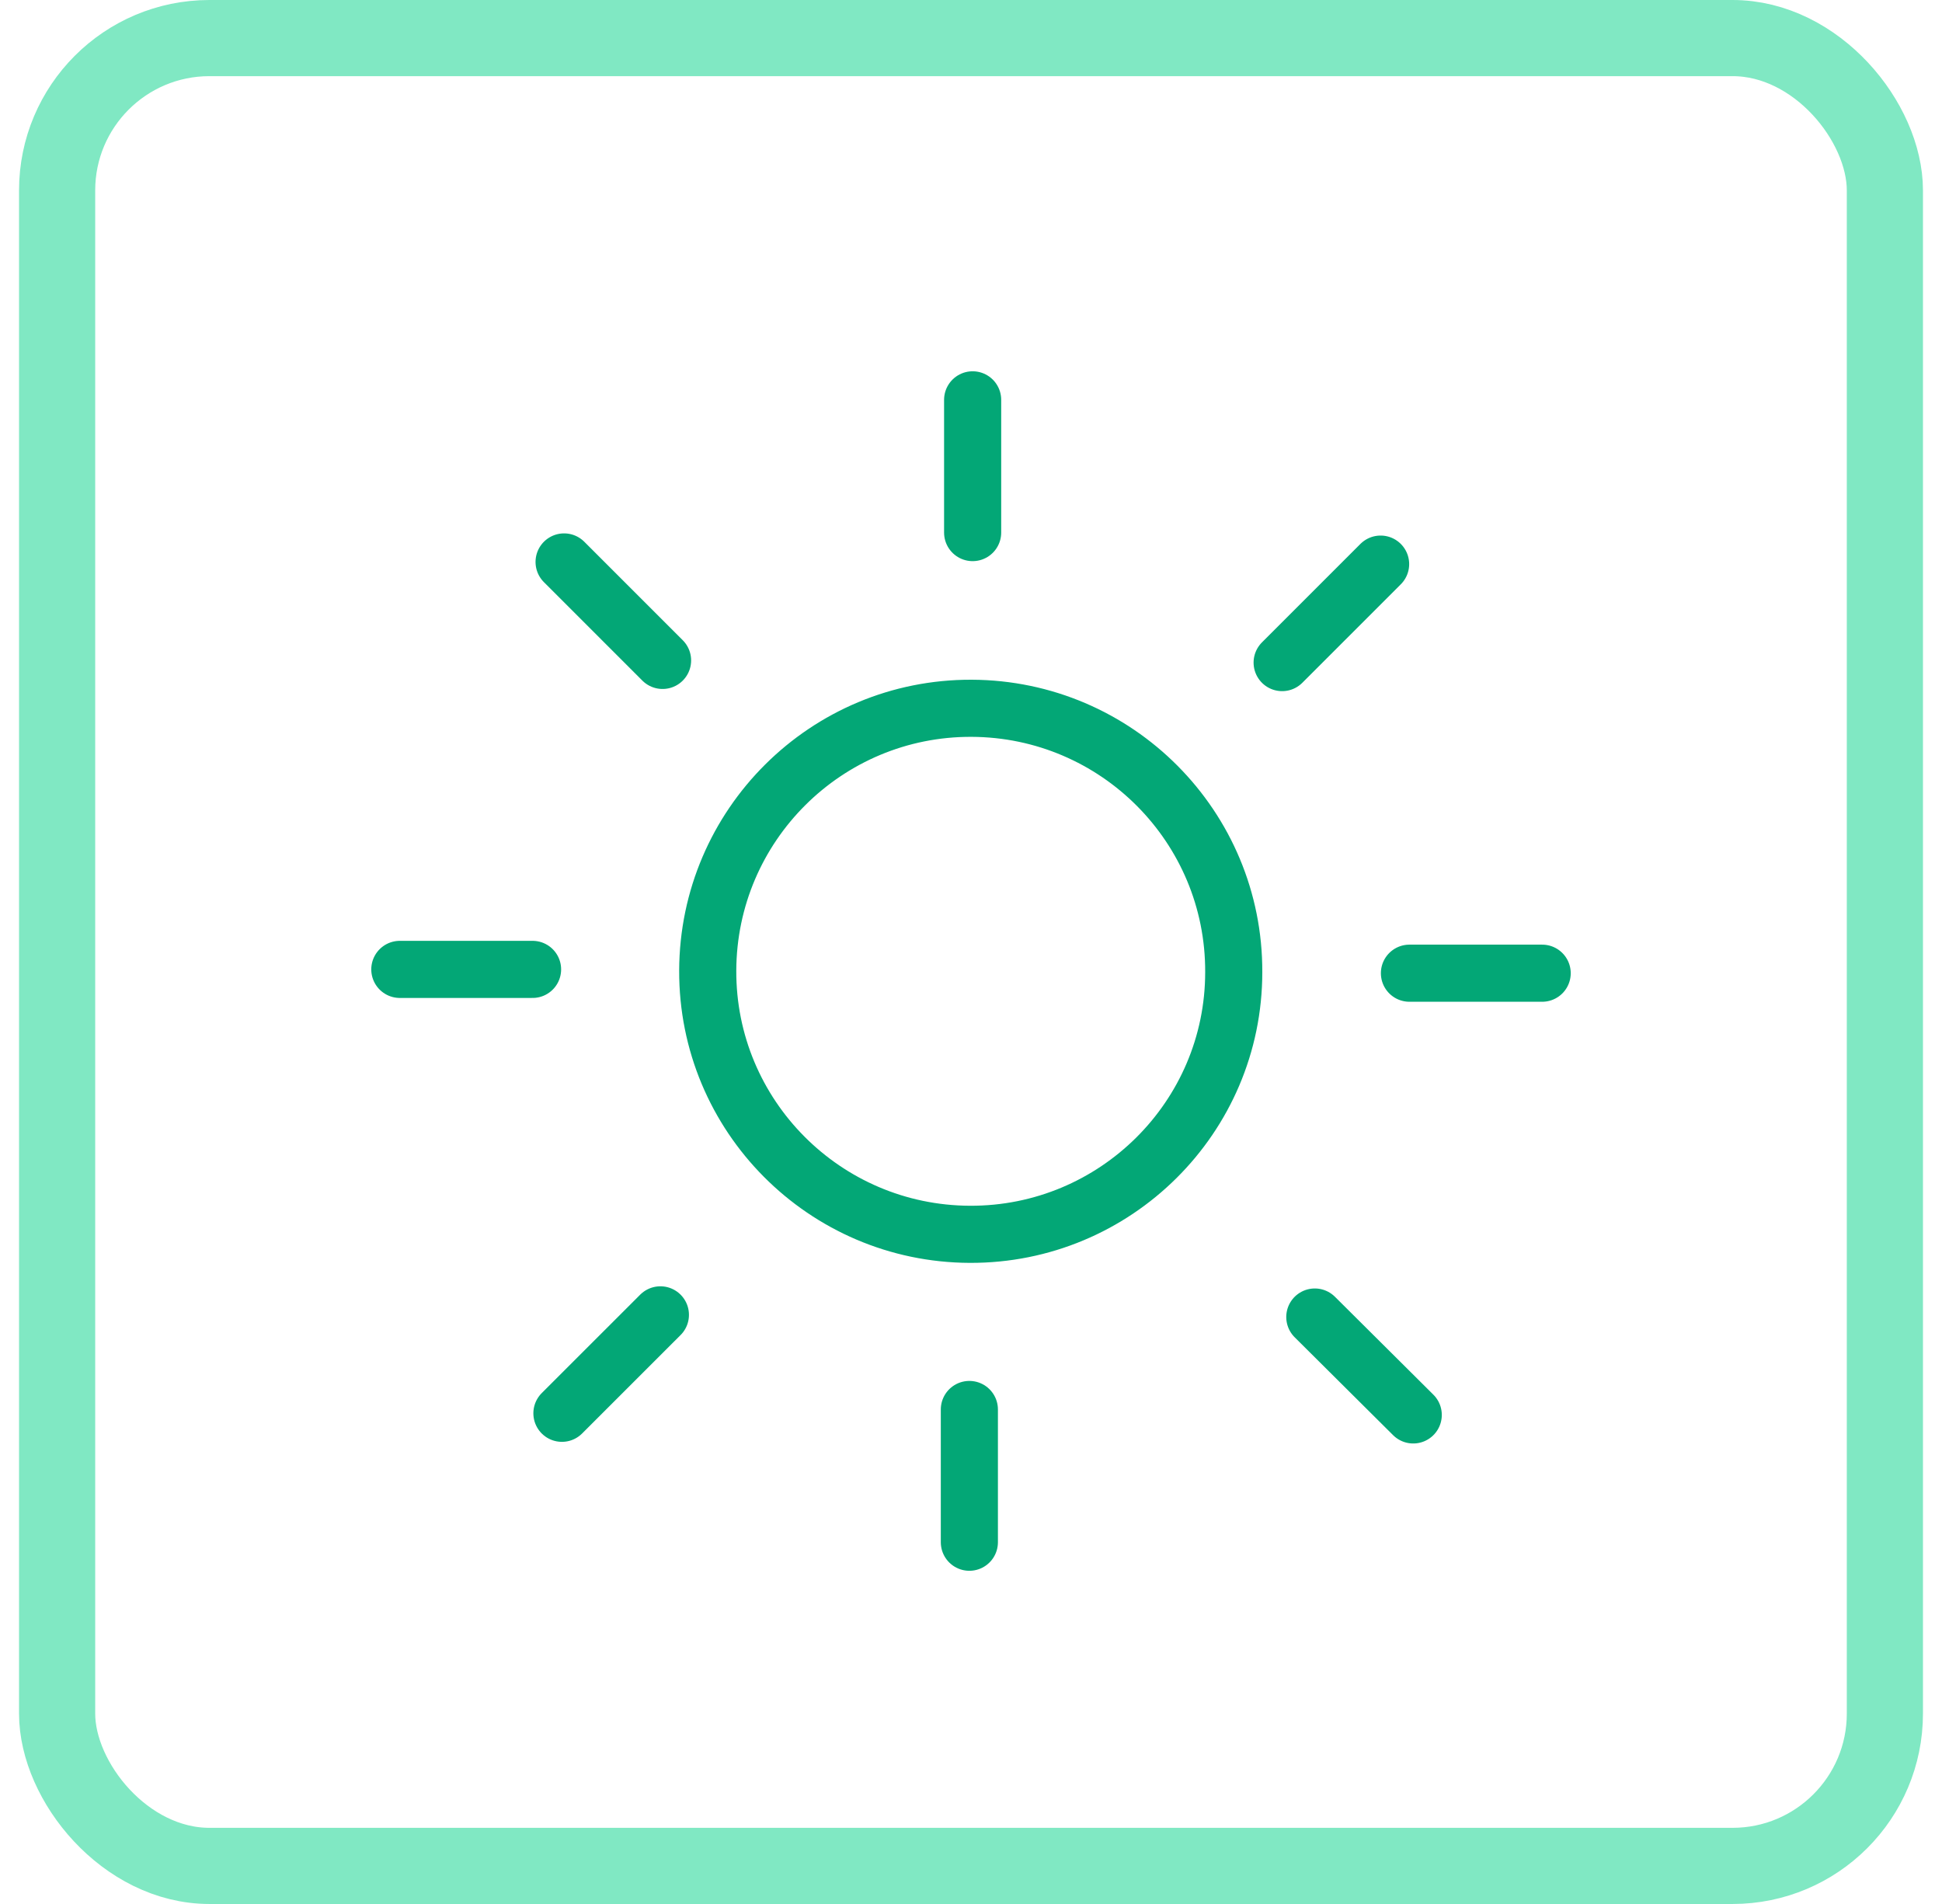 <?xml version="1.0" encoding="UTF-8"?>
<svg xmlns="http://www.w3.org/2000/svg" width="51" height="50" viewBox="0 0 51 50" fill="none" aria-hidden="true" focusable="false">
  <rect x="1.5" y="1" width="48" height="48" rx="4" stroke="#80E8C3" stroke-width="2" />
  <path d="M25.457 37.014V40.5M25.543 10.5V13.986M13.986 25.457H10.5M40.5 25.557H37.014M17.343 34.529L14.757 37.114M36.257 14.814L33.671 17.4M17.4 17.343L14.814 14.757M37.114 37.157L34.529 34.586M32.4 25.529C32.4 29.343 29.286 32.429 25.471 32.414C21.657 32.4 18.571 29.3 18.586 25.486C18.6 21.671 21.7 18.586 25.514 18.6C29.329 18.614 32.414 21.714 32.4 25.529Z" stroke="#03A776" stroke-width="1.5" stroke-miterlimit="10" stroke-linecap="round" />
</svg>
